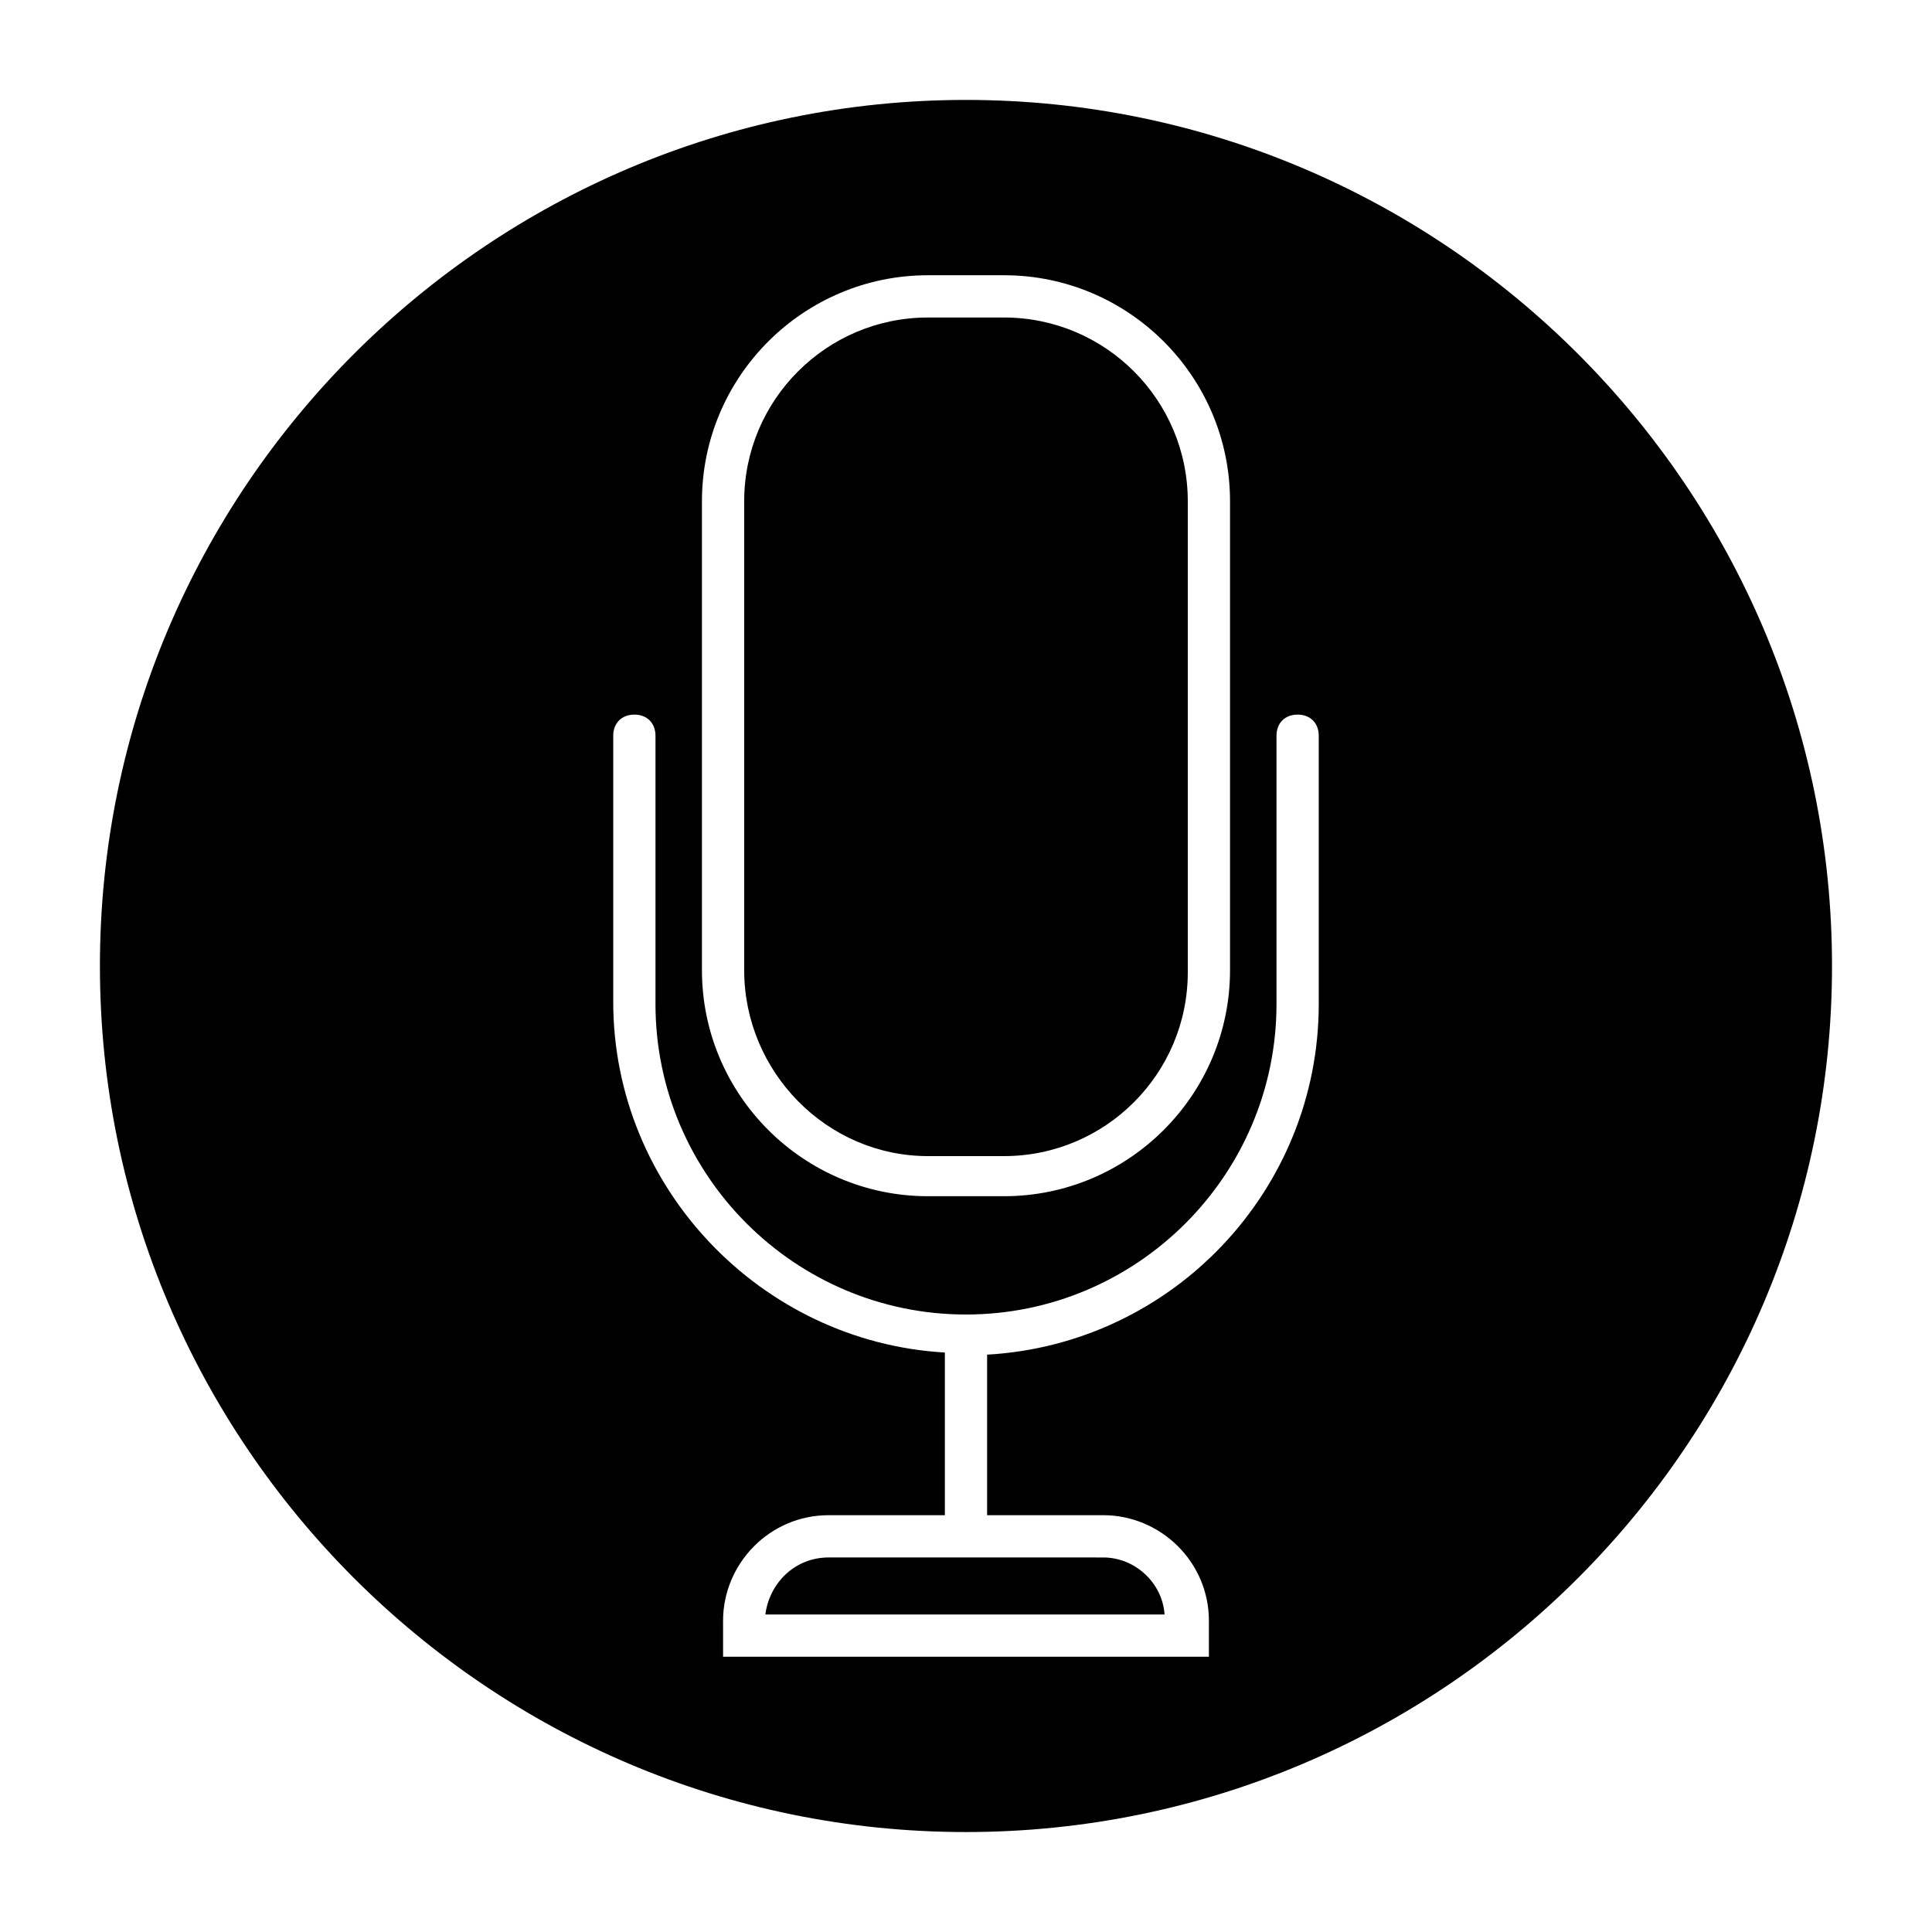 <?xml version="1.0" encoding="UTF-8"?>
<!-- Uploaded to: SVG Repo, www.svgrepo.com, Generator: SVG Repo Mixer Tools -->
<svg fill="#000000" width="800px" height="800px" version="1.1" viewBox="144 144 512 512" xmlns="http://www.w3.org/2000/svg">
 <g>
  <path d="m346.82 571.86h105.8c-0.559-8.398-7.836-15.113-16.234-15.113l-72.773-0.004c-8.957 0-15.676 6.719-16.793 15.117z"/>
  <path d="m389.92 450.38h20.152c26.871 0 48.703-21.832 48.703-48.703v-124.83c0-26.871-21.832-48.703-48.703-48.703h-20.152c-26.871 0-48.703 21.832-48.703 48.703v124.27c0.004 26.871 21.832 49.262 48.703 49.262z"/>
  <path d="m400 170.48c-126.51 0-229.52 103-229.52 229.52s103 229.51 229.51 229.51c126.51 0 229.51-103 229.51-229.51 0.004-126.51-103-229.52-229.51-229.52zm-69.977 106.36c0-33.027 26.871-59.898 59.898-59.898h20.152c33.027 0 59.898 26.871 59.898 59.898v124.27c0 33.027-26.871 59.898-59.898 59.898h-20.152c-33.027 0-59.898-26.871-59.898-59.898zm163.46 133.23c0 49.262-38.625 90.125-87.887 92.926v42.543h30.789c15.113 0 27.988 12.316 27.988 27.988v9.516h-128.75l-0.004-9.516c0-15.113 12.316-27.988 27.988-27.988h30.793v-43.105c-48.703-2.801-87.887-43.664-87.887-92.926v-70.531c0-3.359 2.238-5.598 5.598-5.598s5.598 2.238 5.598 5.598v71.094c0 45.344 36.945 82.289 82.289 82.289s82.289-36.945 82.289-82.289v-71.094c0-3.359 2.238-5.598 5.598-5.598s5.598 2.238 5.598 5.598z"/>
 </g>
</svg>